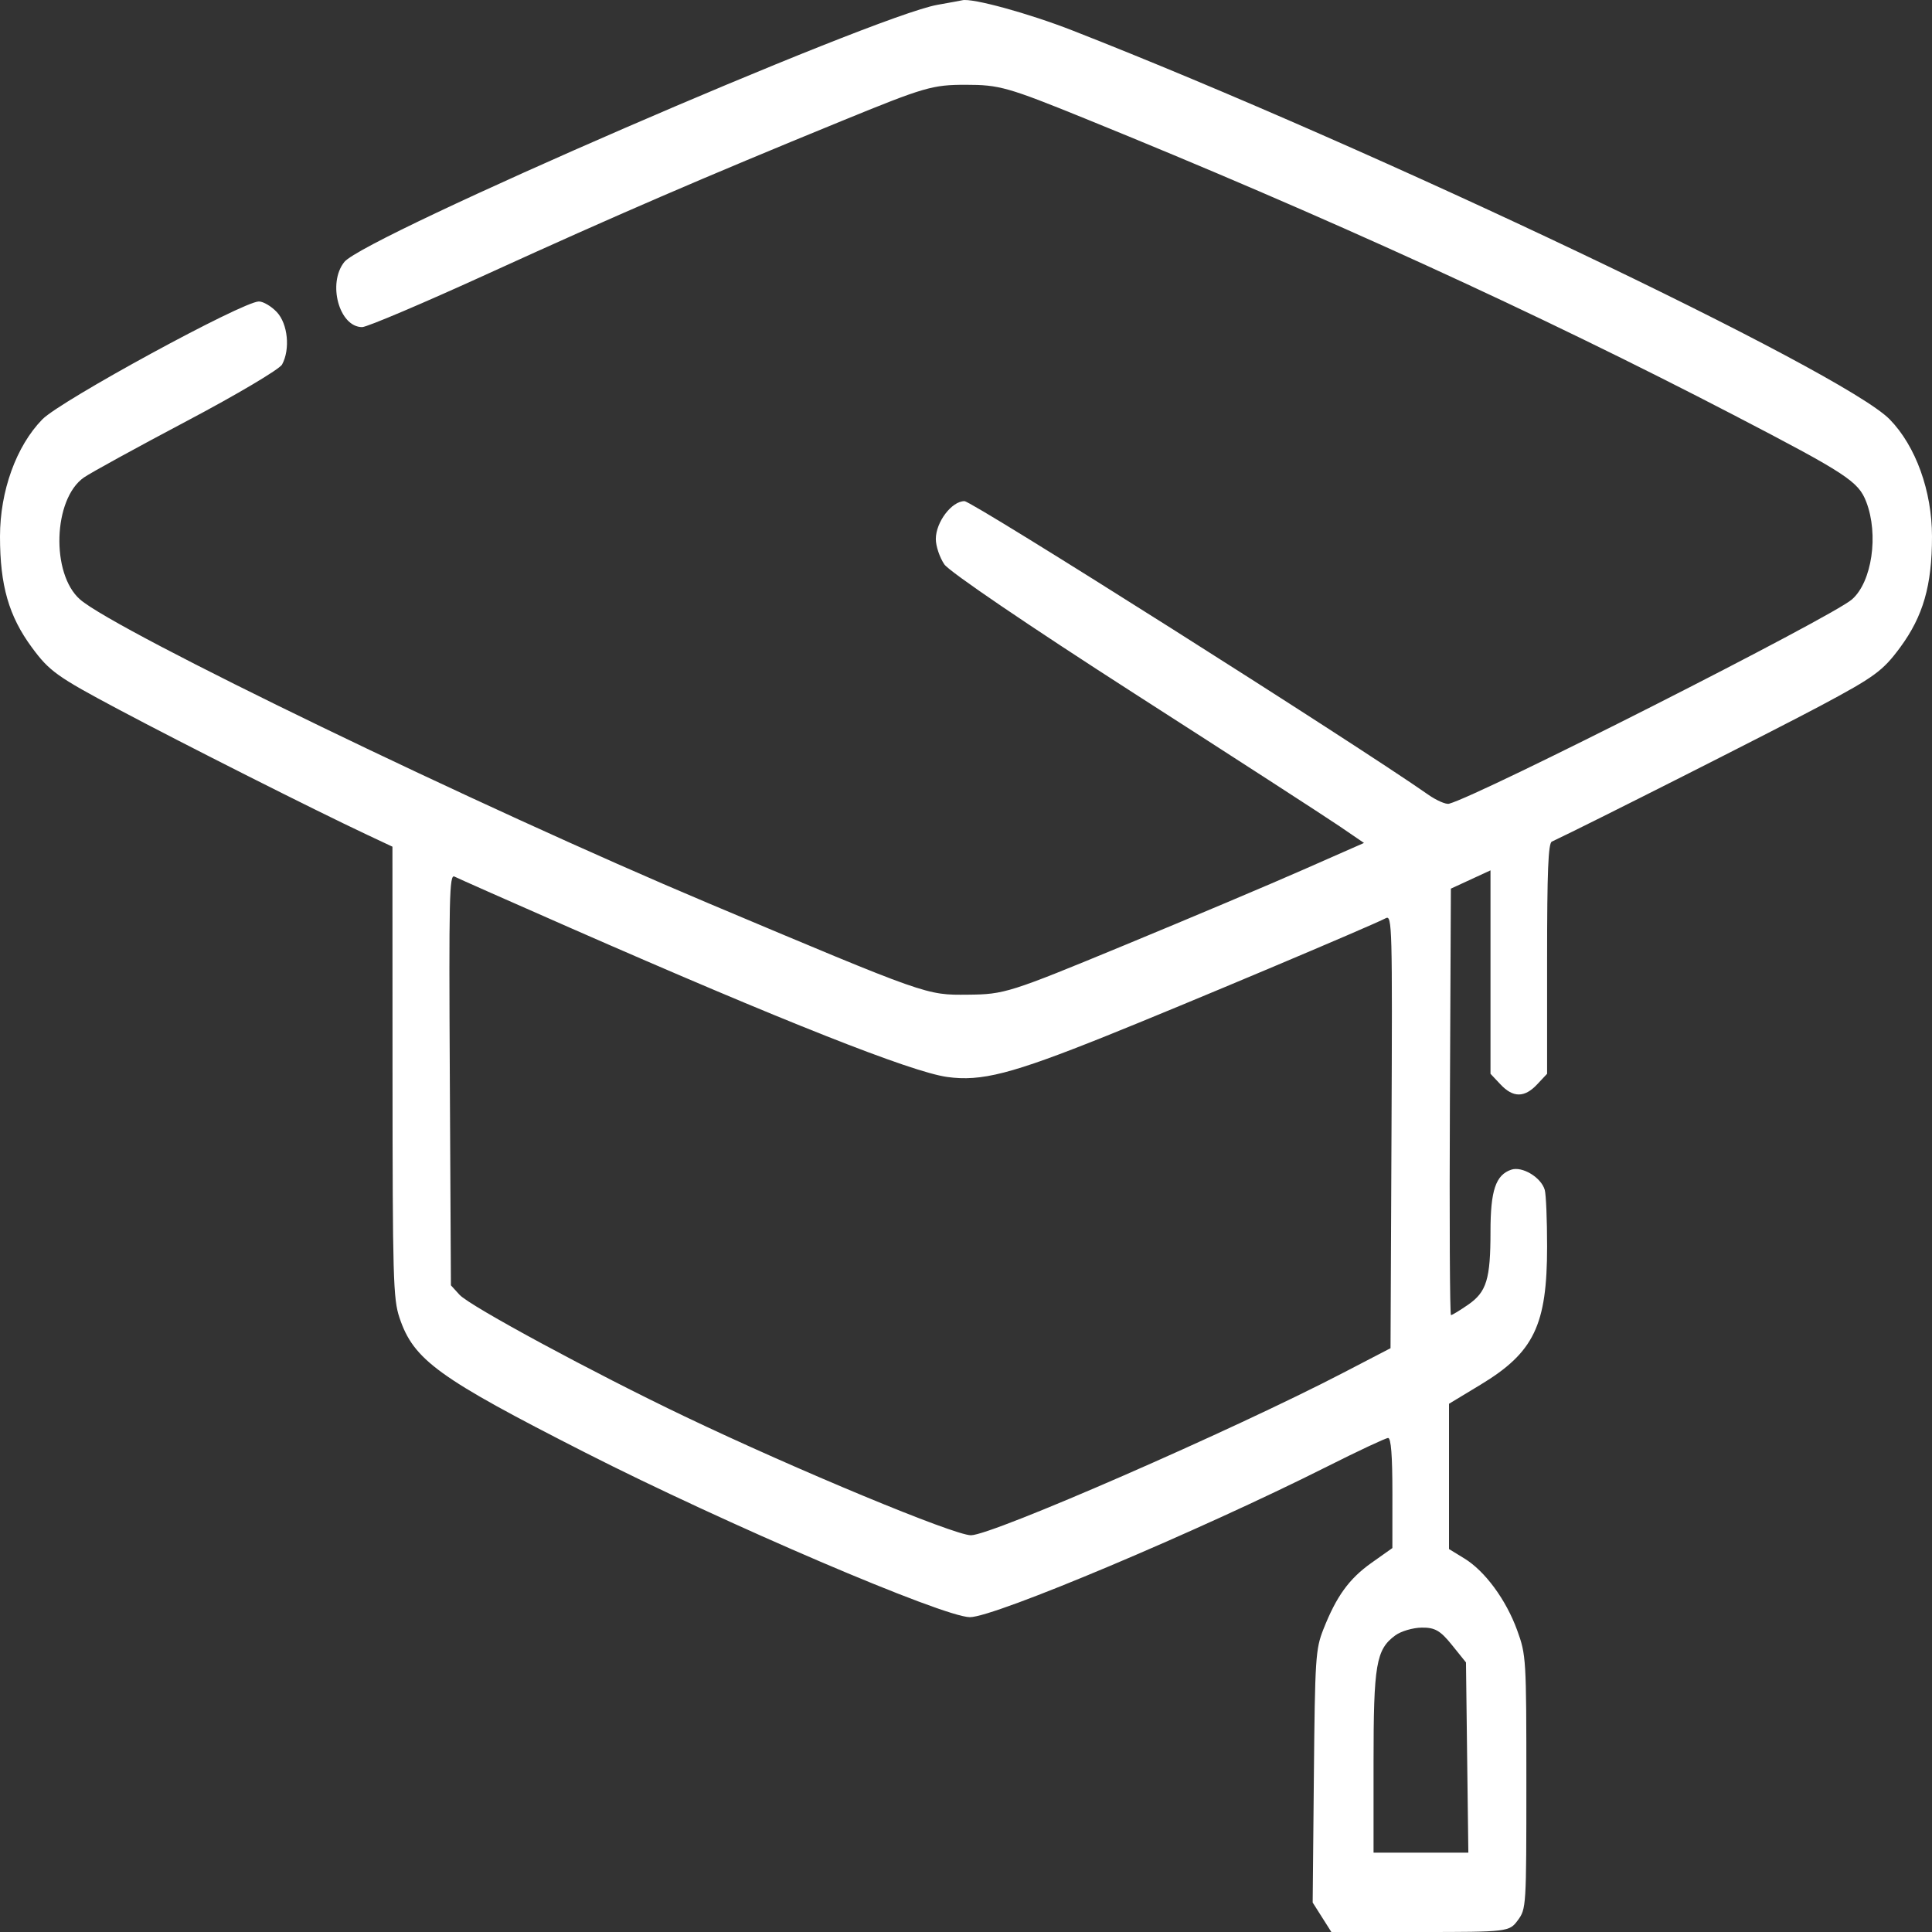 <?xml version="1.0" encoding="UTF-8"?> <svg xmlns="http://www.w3.org/2000/svg" width="71" height="71" viewBox="0 0 71 71" fill="none"><rect x="0" y="0" width="71" height="71" fill="#333333" stroke="none"/> <path fill-rule="evenodd" clip-rule="evenodd" d="M34.452 0.177C32.095 0.594 13.395 8.702 12.654 9.627C12.026 10.411 12.466 12.021 13.309 12.021C13.488 12.021 15.574 11.135 17.945 10.052C22.604 7.926 25.825 6.535 30.924 4.449C33.976 3.2 34.266 3.115 35.5 3.116C36.721 3.116 37.04 3.206 39.868 4.354C48.66 7.924 56.531 11.521 63.705 15.248C67.865 17.41 68.297 17.693 68.585 18.446C69.047 19.652 68.793 21.385 68.06 22.027C67.317 22.679 54.391 29.233 53.25 29.537C53.136 29.567 52.792 29.417 52.487 29.204C49.772 27.302 35.733 18.417 35.444 18.417C34.974 18.417 34.391 19.188 34.391 19.809C34.391 20.067 34.531 20.485 34.703 20.739C34.884 21.007 37.812 22.997 41.671 25.476C45.332 27.826 48.732 30.026 49.227 30.364L50.126 30.978L47.909 31.954C46.69 32.492 43.727 33.743 41.324 34.736C37.087 36.487 36.914 36.542 35.569 36.554C34.031 36.568 34.12 36.6 26.001 33.18C17.651 29.663 4.255 23.185 2.94 22.028C1.866 21.084 1.953 18.34 3.081 17.549C3.325 17.378 5.024 16.446 6.858 15.476C8.692 14.507 10.271 13.571 10.366 13.396C10.671 12.834 10.579 11.902 10.174 11.47C9.973 11.255 9.676 11.08 9.515 11.079C8.925 11.078 2.223 14.726 1.554 15.413C0.597 16.393 0 18.047 0 19.717C0 21.517 0.324 22.644 1.172 23.794C1.817 24.67 2.098 24.87 4.372 26.079C6.784 27.361 11.57 29.775 13.486 30.675L14.422 31.115L14.425 39.393C14.428 46.994 14.449 47.733 14.681 48.426C15.2 49.978 16.099 50.63 21.522 53.389C26.652 55.999 34.673 59.43 35.645 59.43C36.552 59.43 44.072 56.259 48.765 53.898C49.916 53.319 50.927 52.845 51.013 52.845C51.12 52.845 51.17 53.49 51.17 54.868L51.169 56.89L50.403 57.433C49.577 58.019 49.113 58.66 48.633 59.878C48.346 60.606 48.325 60.932 48.284 65.285L48.24 69.917L48.584 70.459L48.927 71H52.194C55.41 71 55.466 70.993 55.777 70.571C56.089 70.148 56.093 70.08 56.093 65.492C56.093 60.952 56.085 60.819 55.757 59.916C55.35 58.793 54.573 57.736 53.814 57.272L53.25 56.927V54.257V51.588L54.411 50.886C56.372 49.701 56.855 48.697 56.855 45.812C56.855 44.834 56.817 43.897 56.769 43.729C56.639 43.27 55.94 42.848 55.536 42.986C54.966 43.18 54.775 43.749 54.775 45.255C54.775 47.008 54.632 47.477 53.955 47.946C53.649 48.157 53.365 48.33 53.323 48.33C53.281 48.33 53.263 44.803 53.283 40.493L53.319 32.657L54.047 32.321L54.775 31.985V35.723V39.461L55.141 39.85C55.604 40.345 56.026 40.345 56.49 39.85L56.855 39.461V35.235C56.855 32.024 56.897 30.991 57.029 30.929C58.312 30.326 65.225 26.832 66.905 25.936C68.89 24.877 69.194 24.654 69.828 23.795C70.676 22.644 71 21.517 71 19.717C71 18.047 70.403 16.393 69.447 15.413C67.738 13.662 50.504 5.46 39.413 1.12C37.807 0.491 35.714 -0.082 35.361 0.01C35.323 0.02 34.914 0.095 34.452 0.177ZM20.971 34.105C28.794 37.538 33.484 39.393 34.807 39.578C36.06 39.753 37.176 39.466 40.628 38.081C43.428 36.959 50.39 34.026 50.929 33.742C51.16 33.621 51.171 34.04 51.137 41.58L51.101 49.546L49.367 50.447C45.309 52.557 36.458 56.42 35.682 56.42C35.062 56.42 29.267 54.015 25.169 52.056C21.819 50.456 17.263 47.995 16.889 47.584L16.571 47.235L16.531 39.67C16.494 32.965 16.514 32.117 16.701 32.214C16.817 32.274 18.738 33.125 20.971 34.105ZM53.356 60.45L53.874 61.093L53.917 64.589L53.961 68.084H52.219H50.477V64.782C50.477 61.162 50.569 60.621 51.276 60.1C51.484 59.947 51.921 59.818 52.247 59.814C52.731 59.807 52.932 59.923 53.356 60.45Z" fill="white"></path> </svg> 
